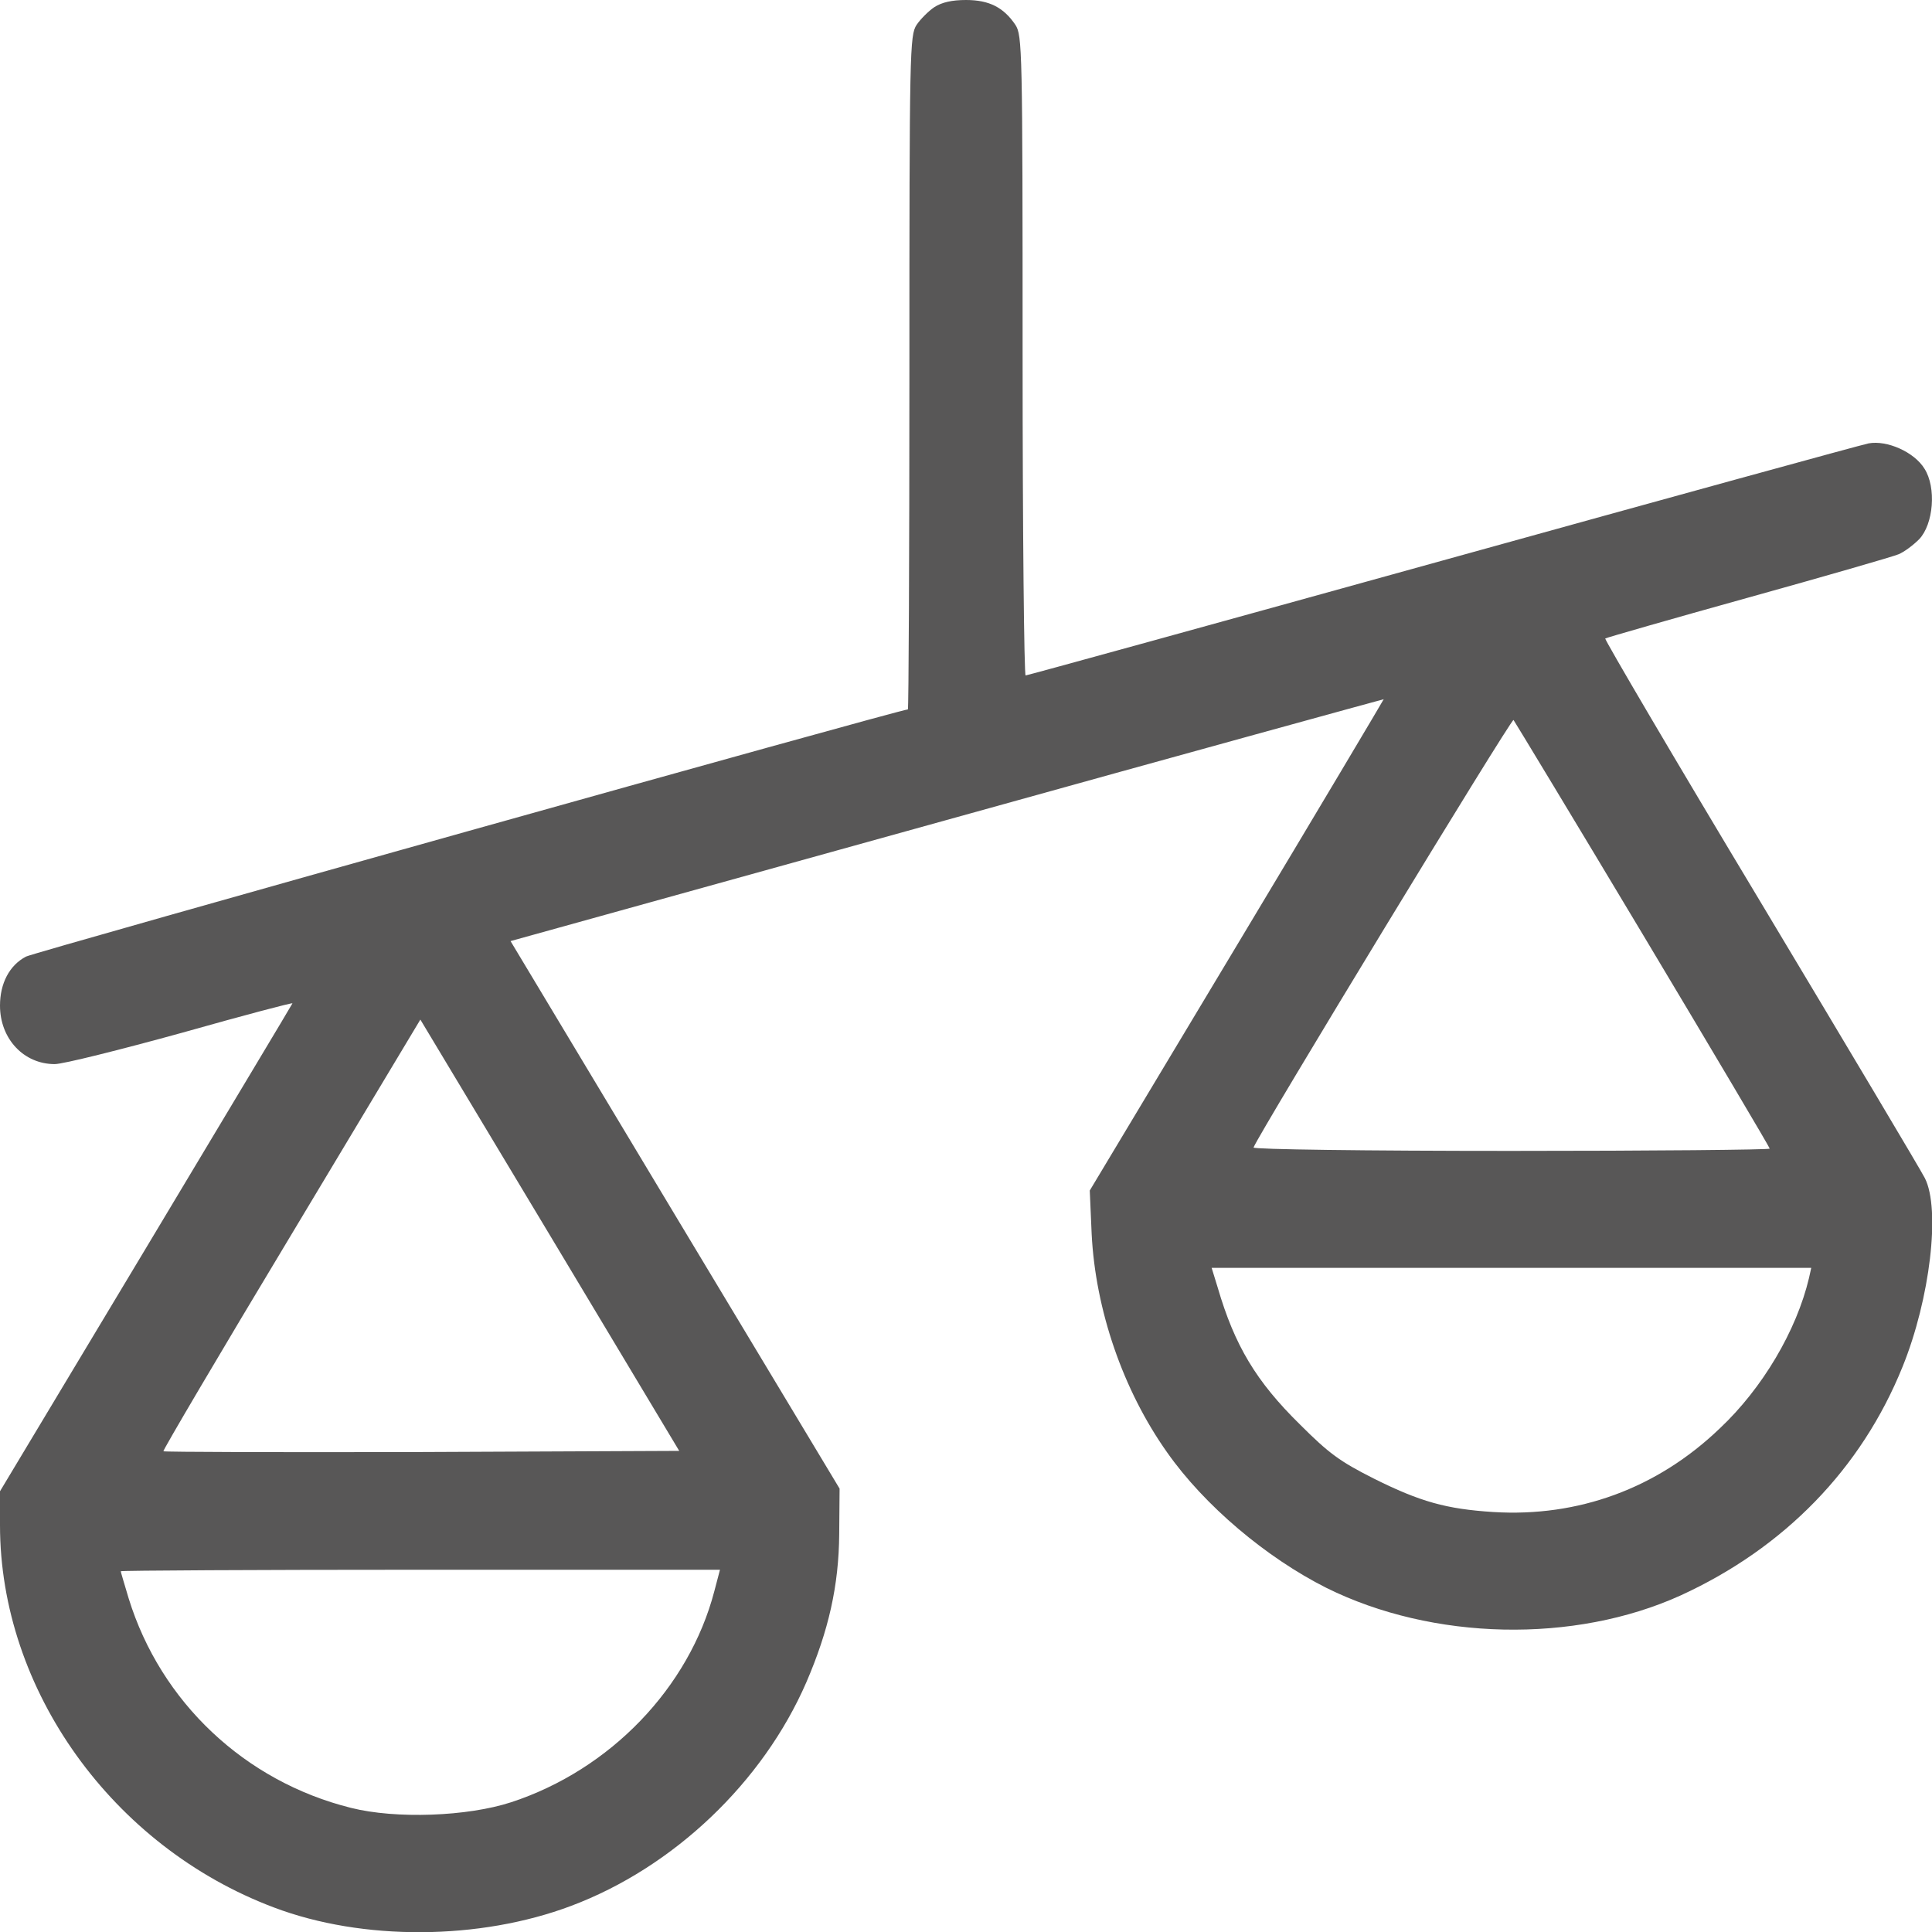 <?xml version="1.0" standalone="no"?>
<!DOCTYPE svg PUBLIC "-//W3C//DTD SVG 20010904//EN"
 "http://www.w3.org/TR/2001/REC-SVG-20010904/DTD/svg10.dtd">
<svg version="1.0" xmlns="http://www.w3.org/2000/svg"
 width="20px" height="20px" viewBox="0 0 512 512"
 preserveAspectRatio="xMidYMid meet">
<g transform="translate(0,512) scale(0.1,-0.1)"
fill="#585757" stroke="none">
<path d="M2476 5101 c-15 -10 -37 -32 -47 -47 -18 -28 -19 -64 -19 -921 0
-491 -2 -893 -4 -893 -20 0 -2313 -643 -2337 -655 -44 -23 -69 -71 -69 -130 0
-88 63 -155 145 -155 22 0 174 38 337 83 163 46 295 81 293 78 -1 -3 -177
-296 -389 -650 l-386 -643 0 -90 c0 -436 298 -852 726 -1013 235 -89 545 -87
787 4 272 102 509 328 624 593 59 137 86 256 87 393 l1 120 -436 725 -436 726
1156 321 c636 177 1157 320 1158 320 0 -1 -174 -294 -389 -652 l-390 -650 5
-115 c10 -201 83 -414 200 -579 99 -141 263 -279 422 -359 282 -140 657 -148
939 -20 275 126 479 336 588 606 73 180 101 418 59 500 -10 20 -206 349 -435
731 -229 381 -414 696 -412 699 3 2 173 51 378 108 205 57 385 109 399 115 15
6 39 24 55 40 38 40 46 137 14 187 -27 44 -99 76 -148 67 -20 -4 -529 -144
-1131 -311 -602 -167 -1099 -304 -1103 -304 -4 0 -8 381 -8 848 0 813 -1 848
-19 876 -31 46 -69 66 -131 66 -37 0 -64 -6 -84 -19z m1878 -2458 c185 -309
336 -564 336 -567 0 -3 -309 -6 -686 -6 -385 0 -684 4 -682 9 14 37 684 1139
689 1133 3 -4 158 -260 343 -569z m-3236 -1371 c-374 -1 -683 0 -685 2 -2 2
150 260 339 574 l342 570 343 -571 343 -572 -682 -3z m3676 461 c-33 -139
-123 -292 -237 -399 -166 -159 -375 -235 -600 -221 -124 8 -193 27 -317 89
-89 45 -118 66 -195 143 -116 114 -173 209 -218 363 l-16 52 795 0 794 0 -6
-27z m-2901 -830 c-67 -256 -276 -473 -538 -559 -116 -38 -306 -45 -425 -15
-281 70 -504 280 -589 555 -11 37 -21 70 -21 72 0 2 357 4 794 4 l794 0 -15
-57z"/>
</g>
</svg>
